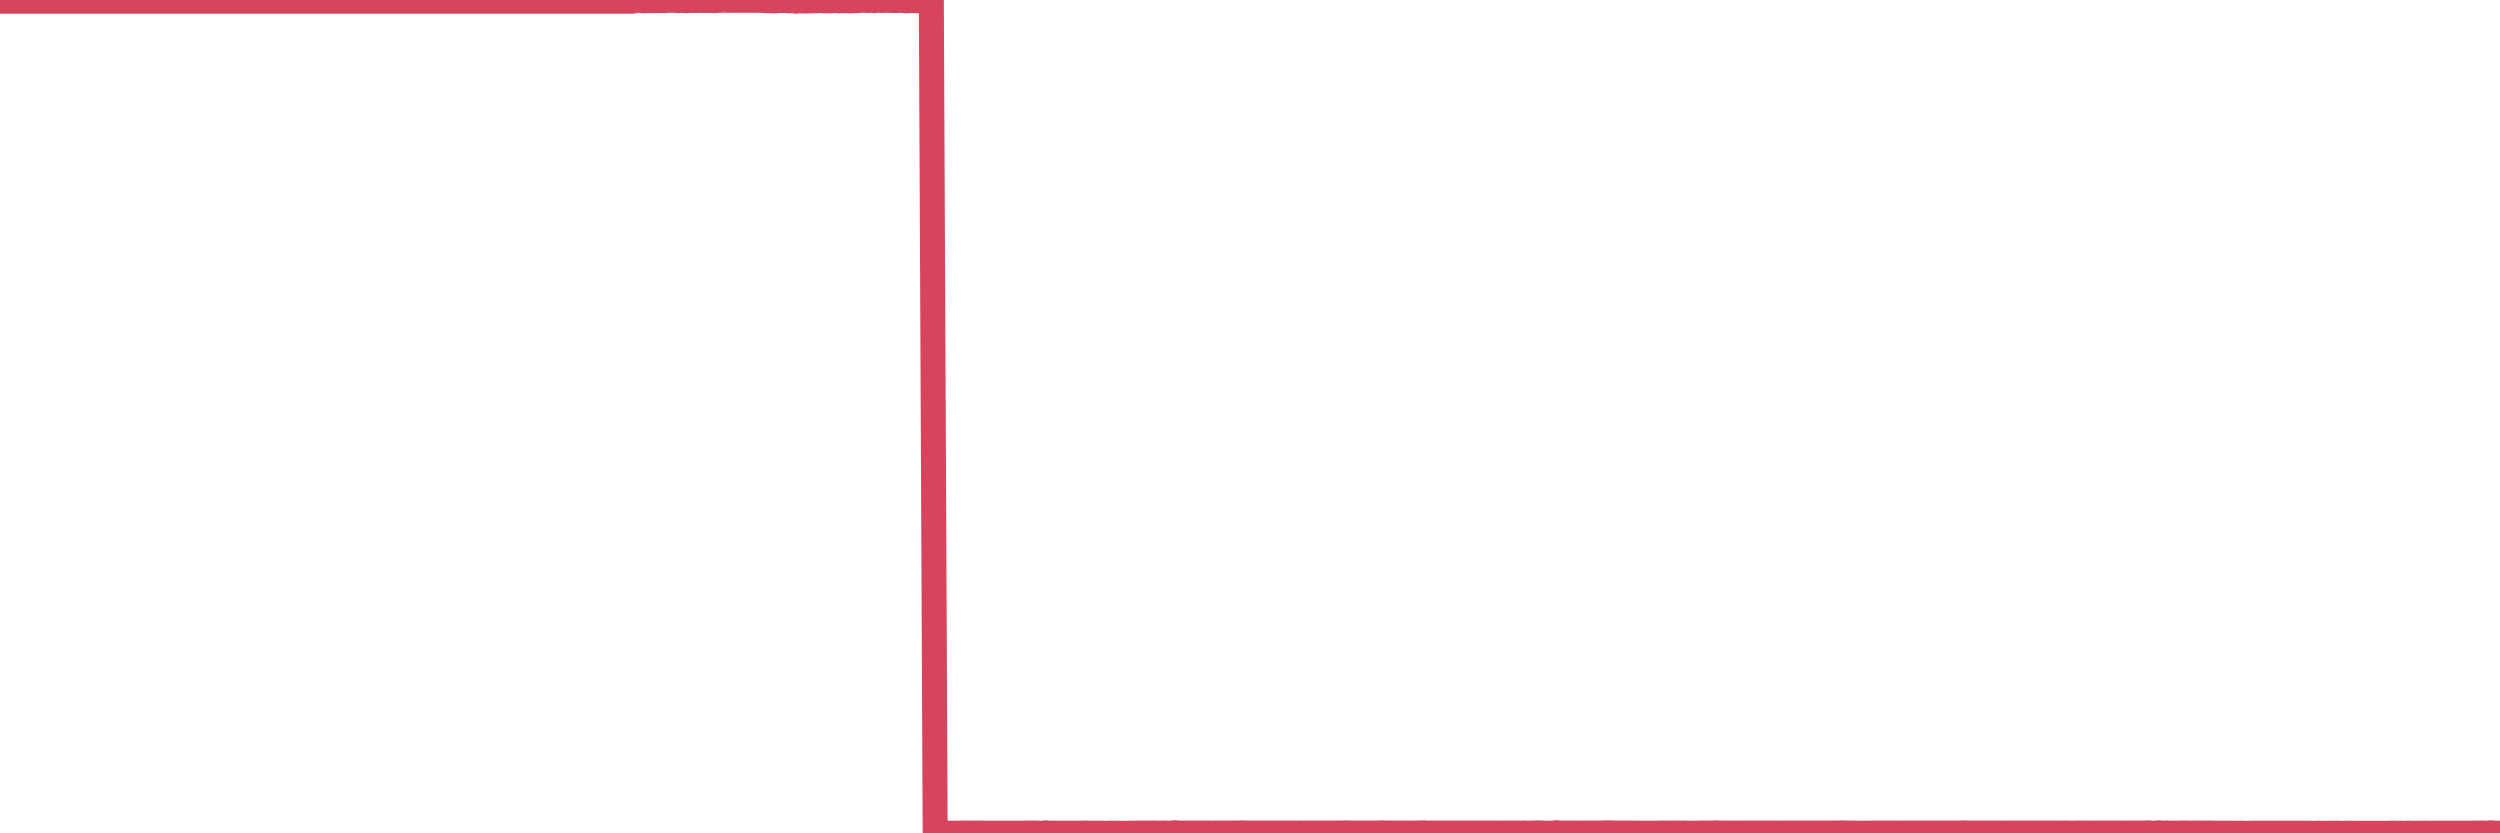 <?xml version="1.0"?><svg width="150px" height="50px" xmlns="http://www.w3.org/2000/svg" xmlns:xlink="http://www.w3.org/1999/xlink"> <polyline fill="none" stroke="#d6455d" stroke-width="1.5px" stroke-linecap="round" stroke-miterlimit="5" points="0.00,0.07 0.22,0.07 0.45,0.07 0.67,0.07 0.89,0.07 1.12,0.07 1.34,0.07 1.56,0.07 1.79,0.07 1.93,0.07 2.16,0.07 2.38,0.07 2.60,0.07 2.83,0.07 3.05,0.07 3.27,0.07 3.50,0.07 3.65,0.07 3.87,0.07 4.09,0.07 4.32,0.07 4.54,0.07 4.76,0.07 4.99,0.07 5.21,0.07 5.36,0.07 5.58,0.07 5.80,0.07 6.03,0.07 6.25,0.07 6.47,0.07 6.70,0.07 6.92,0.07 7.07,0.07 7.29,0.07 7.52,0.07 7.74,0.07 7.96,0.07 8.19,0.07 8.41,0.07 8.63,0.07 8.78,0.07 9.00,0.07 9.23,0.07 9.45,0.07 9.67,0.07 9.90,0.07 10.12,0.07 10.34,0.07 10.49,0.07 10.72,0.07 10.94,0.07 11.16,0.07 11.39,0.07 11.61,0.07 11.83,0.07 12.05,0.07 12.20,0.07 12.43,0.07 12.65,0.07 12.87,0.07 13.10,0.07 13.32,0.07 13.54,0.07 13.77,0.07 13.92,0.07 14.14,0.07 14.36,0.07 14.59,0.07 14.81,0.07 15.03,0.07 15.25,0.07 15.48,0.07 15.63,0.07 15.85,0.07 16.07,0.07 16.30,0.07 16.52,0.07 16.74,0.07 16.97,0.07 17.19,0.07 17.41,0.07 17.56,0.07 17.78,0.07 18.01,0.07 18.23,0.07 18.45,0.07 18.68,0.07 18.90,0.07 19.12,0.07 19.27,0.07 19.50,0.07 19.72,0.07 19.94,0.07 20.17,0.07 20.39,0.07 20.61,0.07 20.84,0.07 20.98,0.07 21.21,0.07 21.43,0.07 21.65,0.07 21.88,0.07 22.10,0.07 22.32,0.07 22.55,0.07 22.70,0.07 22.92,0.07 23.14,0.07 23.37,0.07 23.59,0.07 23.81,0.07 24.04,0.07 24.26,0.07 24.41,0.07 24.63,0.07 24.85,0.07 25.08,0.07 25.30,0.07 25.52,0.07 25.75,0.07 25.97,0.07 26.12,0.07 26.34,0.07 26.57,0.07 26.79,0.07 27.01,0.07 27.24,0.07 27.46,0.07 27.68,0.07 27.83,0.07 28.05,0.07 28.28,0.07 28.50,0.07 28.72,0.07 28.95,0.07 29.17,0.07 29.39,0.07 29.54,0.07 29.77,0.07 29.99,0.07 30.21,0.07 30.44,0.07 30.66,0.07 30.88,0.07 31.10,0.07 31.25,0.07 31.48,0.07 31.70,0.07 31.92,0.07 32.15,0.07 32.37,0.07 32.59,0.07 32.82,0.07 33.04,0.07 33.19,0.07 33.41,0.07 33.63,0.07 33.86,0.07 34.08,0.07 34.30,0.07 34.53,0.07 34.75,0.07 34.90,0.07 35.12,0.07 35.35,0.07 35.57,0.07 35.79,0.07 36.02,0.07 36.24,0.07 36.46,0.07 36.61,0.07 36.83,0.07 37.06,0.07 37.28,0.07 37.50,0.07 37.73,0.07 37.95,0.07 38.17,0.02 38.32,0.02 38.55,0.04 38.77,0.04 38.99,0.03 39.22,0.04 39.44,0.03 39.66,0.03 39.89,0.04 40.03,0.02 40.26,0.02 40.48,0.02 40.70,0.04 40.93,0.02 41.15,0.04 41.37,0.03 41.60,0.02 41.75,0.03 41.97,0.02 42.19,0.03 42.42,0.03 42.64,0.02 42.86,0.04 43.09,0.02 43.31,0.02 43.46,0.00 43.68,0.02 43.90,0.02 44.13,0.02 44.35,0.01 44.57,0.02 44.80,0.02 45.02,0.01 45.17,0.02 45.39,0.02 45.62,0.02 45.84,0.03 46.06,0.04 46.29,0.04 46.51,0.05 46.73,0.03 46.88,0.03 47.10,0.03 47.33,0.05 47.55,0.04 47.77,0.07 48.00,0.05 48.22,0.06 48.44,0.06 48.67,0.05 48.82,0.05 49.04,0.04 49.26,0.03 49.48,0.05 49.71,0.05 49.93,0.04 50.15,0.03 50.38,0.05 50.53,0.04 50.75,0.04 50.97,0.05 51.20,0.04 51.42,0.04 51.64,0.02 51.87,0.02 52.09,0.03 52.24,0.01 52.46,0.04 52.68,0.01 52.91,0.03 53.13,0.02 53.35,0.02 53.58,0.03 53.80,0.03 53.95,0.02 54.17,0.03 54.40,0.05 54.62,0.03 54.84,0.04 55.07,0.04 55.29,0.04 55.51,0.04 55.66,0.03 55.88,0.04 56.11,49.98 56.33,49.99 56.55,49.99 56.78,49.99 57.00,49.99 57.22,49.99 57.37,49.99 57.60,49.99 57.82,49.98 58.04,49.98 58.27,49.99 58.49,49.99 58.71,49.98 58.94,49.98 59.08,49.99 59.31,49.99 59.53,49.99 59.75,49.99 59.98,49.99 60.20,49.99 60.42,49.99 60.65,49.99 60.80,49.99 61.02,49.99 61.24,49.99 61.47,49.99 61.69,49.98 61.91,49.98 62.14,49.99 62.36,49.99 62.51,50.00 62.73,49.97 62.95,49.99 63.18,49.99 63.40,49.99 63.62,49.99 63.85,49.99 64.07,49.99 64.22,49.99 64.44,49.99 64.67,49.99 64.89,49.99 65.11,49.98 65.33,49.99 65.56,49.99 65.78,49.99 66.00,49.99 66.15,49.99 66.38,50.00 66.60,49.99 66.82,49.99 67.05,49.99 67.27,50.00 67.49,50.00 67.72,49.99 67.86,49.99 68.09,49.99 68.31,49.98 68.53,49.99 68.76,49.98 68.98,49.99 69.20,49.98 69.43,49.99 69.58,49.99 69.80,49.98 70.02,49.99 70.25,49.99 70.47,49.96 70.69,49.98 70.92,49.99 71.14,49.98 71.29,49.98 71.51,49.98 71.73,49.98 71.96,49.98 72.18,49.98 72.40,49.98 72.63,49.99 72.85,49.99 73.00,49.98 73.22,49.98 73.45,49.98 73.67,49.98 73.89,49.98 74.12,49.98 74.34,49.98 74.56,49.97 74.71,49.99 74.93,49.98 75.16,49.98 75.38,49.98 75.60,49.98 75.83,49.98 76.05,49.98 76.27,49.99 76.42,49.98 76.65,49.98 76.87,49.98 77.09,49.98 77.32,49.98 77.54,49.98 77.76,49.99 77.99,49.98 78.13,49.99 78.36,49.98 78.58,49.98 78.80,49.98 79.03,49.98 79.25,49.99 79.47,49.98 79.70,49.98 79.85,49.98 80.07,49.98 80.29,49.98 80.52,49.98 80.74,49.97 80.96,49.98 81.18,49.98 81.41,49.98 81.63,49.98 81.78,49.98 82.00,49.98 82.23,49.98 82.45,49.98 82.67,49.98 82.90,49.97 83.12,49.98 83.34,49.98 83.49,49.98 83.72,49.98 83.94,49.98 84.16,49.98 84.38,49.98 84.61,49.99 84.83,49.99 85.05,49.98 85.20,49.98 85.43,49.97 85.65,49.99 85.87,49.98 86.10,49.98 86.32,49.98 86.54,49.98 86.77,49.98 86.91,49.98 87.14,49.98 87.36,49.98 87.58,49.98 87.81,49.98 88.03,49.98 88.25,49.98 88.48,49.98 88.63,49.98 88.85,49.98 89.07,49.98 89.30,49.98 89.52,49.98 89.74,49.98 89.97,49.99 90.19,49.98 90.34,49.98 90.56,49.98 90.78,49.98 91.01,49.98 91.23,49.99 91.45,49.98 91.68,49.99 91.90,49.98 92.05,49.98 92.27,49.97 92.50,49.98 92.72,49.99 92.94,49.99 93.17,49.99 93.39,49.96 93.61,49.98 93.76,49.99 93.98,49.98 94.21,49.98 94.43,49.98 94.65,49.98 94.88,49.99 95.10,49.98 95.32,49.98 95.47,49.99 95.70,49.98 95.92,49.98 96.14,49.98 96.37,49.97 96.59,49.97 96.81,49.98 97.04,49.98 97.26,49.98 97.41,49.98 97.63,49.98 97.85,49.98 98.08,49.99 98.30,49.99 98.52,49.99 98.75,49.99 98.97,49.99 99.12,49.99 99.34,49.99 99.57,49.99 99.79,49.98 100.01,49.99 100.23,49.98 100.46,49.98 100.68,49.98 100.83,49.99 101.05,49.98 101.28,49.99 101.50,49.99 101.72,49.99 101.95,49.99 102.17,49.98 102.39,49.98 102.54,49.99 102.76,49.98 102.99,49.97 103.21,49.98 103.43,49.98 103.66,49.98 103.88,49.99 104.10,49.98 104.25,49.98 104.48,49.99 104.70,49.98 104.92,49.98 105.15,49.98 105.37,49.98 105.59,49.98 105.82,49.98 105.96,49.98 106.19,49.98 106.41,49.98 106.63,49.99 106.86,49.99 107.08,49.98 107.30,49.98 107.53,49.98 107.68,49.98 107.90,49.98 108.12,49.98 108.35,49.98 108.57,49.98 108.79,49.98 109.02,49.98 109.24,49.98 109.39,49.98 109.61,49.98 109.83,49.98 110.06,49.98 110.28,49.98 110.50,49.97 110.73,49.98 110.95,49.98 111.10,49.98 111.32,49.99 111.55,49.99 111.77,49.99 111.99,49.99 112.22,49.99 112.44,49.98 112.66,49.98 112.89,49.98 113.03,49.98 113.26,49.98 113.48,49.99 113.70,49.98 113.93,49.99 114.15,49.98 114.37,49.98 114.60,49.98 114.75,49.98 114.97,49.98 115.19,49.98 115.42,49.98 115.64,49.98 115.86,49.98 116.08,49.98 116.31,49.98 116.46,49.99 116.68,49.98 116.90,49.98 117.13,49.98 117.35,49.98 117.57,49.98 117.80,49.97 118.02,49.98 118.17,49.98 118.39,49.98 118.61,49.98 118.84,49.98 119.06,49.98 119.28,49.98 119.51,49.98 119.73,49.98 119.88,49.98 120.10,49.99 120.33,49.98 120.55,49.98 120.77,49.98 121.00,49.98 121.22,49.98 121.44,49.98 121.59,49.98 121.81,49.98 122.04,49.98 122.26,49.98 122.48,49.98 122.71,49.98 122.93,49.98 123.15,49.98 123.30,49.98 123.53,49.99 123.75,49.98 123.97,49.98 124.20,49.99 124.42,49.99 124.64,49.98 124.87,49.99 125.01,49.98 125.24,49.98 125.46,49.99 125.68,49.98 125.91,49.98 126.13,49.98 126.35,49.98 126.58,49.98 126.73,49.98 126.95,49.98 127.17,49.98 127.40,49.99 127.62,49.99 127.84,49.98 128.07,49.98 128.29,49.98 128.44,49.98 128.66,49.98 128.88,49.97 129.11,49.99 129.33,49.99 129.55,49.97 129.78,49.99 130.00,49.98 130.22,49.99 130.37,49.99 130.60,49.99 130.82,49.99 131.04,49.98 131.27,49.99 131.49,49.99 131.71,49.98 131.93,49.98 132.08,49.99 132.31,49.99 132.53,49.98 132.75,49.99 132.98,49.99 133.20,49.99 133.42,49.99 133.65,49.99 133.80,49.99 134.02,49.99 134.24,50.00 134.46,49.99 134.69,50.00 134.91,50.00 135.13,49.99 135.36,49.99 135.51,49.99 135.73,49.99 135.95,49.99 136.18,49.99 136.40,49.99 136.62,49.99 136.85,49.99 137.07,49.99 137.22,49.99 137.44,49.99 137.66,49.99 137.89,49.99 138.11,49.99 138.33,49.99 138.56,49.99 138.78,50.00 138.93,50.00 139.15,49.99 139.38,50.00 139.60,50.00 139.82,49.99 140.05,50.00 140.27,49.99 140.49,50.00 140.64,50.00 140.86,49.99 141.09,49.99 141.31,50.00 141.53,50.00 141.76,50.00 141.98,50.00 142.20,50.00 142.35,50.00 142.58,50.00 142.80,50.00 143.02,50.00 143.25,50.00 143.47,49.99 143.69,49.99 143.92,50.00 144.06,49.99 144.29,50.00 144.51,49.99 144.73,49.99 144.96,50.00 145.18,49.99 145.40,49.99 145.63,49.99 145.85,50.00 146.00,49.99 146.22,49.99 146.45,49.99 146.67,49.99 146.89,49.99 147.12,49.99 147.34,49.99 147.56,49.99 147.71,49.99 147.93,49.99 148.16,49.99 148.38,49.99 148.60,49.99 148.83,49.98 149.05,49.99 149.27,49.99 149.42,49.97 149.65,49.99 149.87,49.99 150.00,49.99 "/></svg>